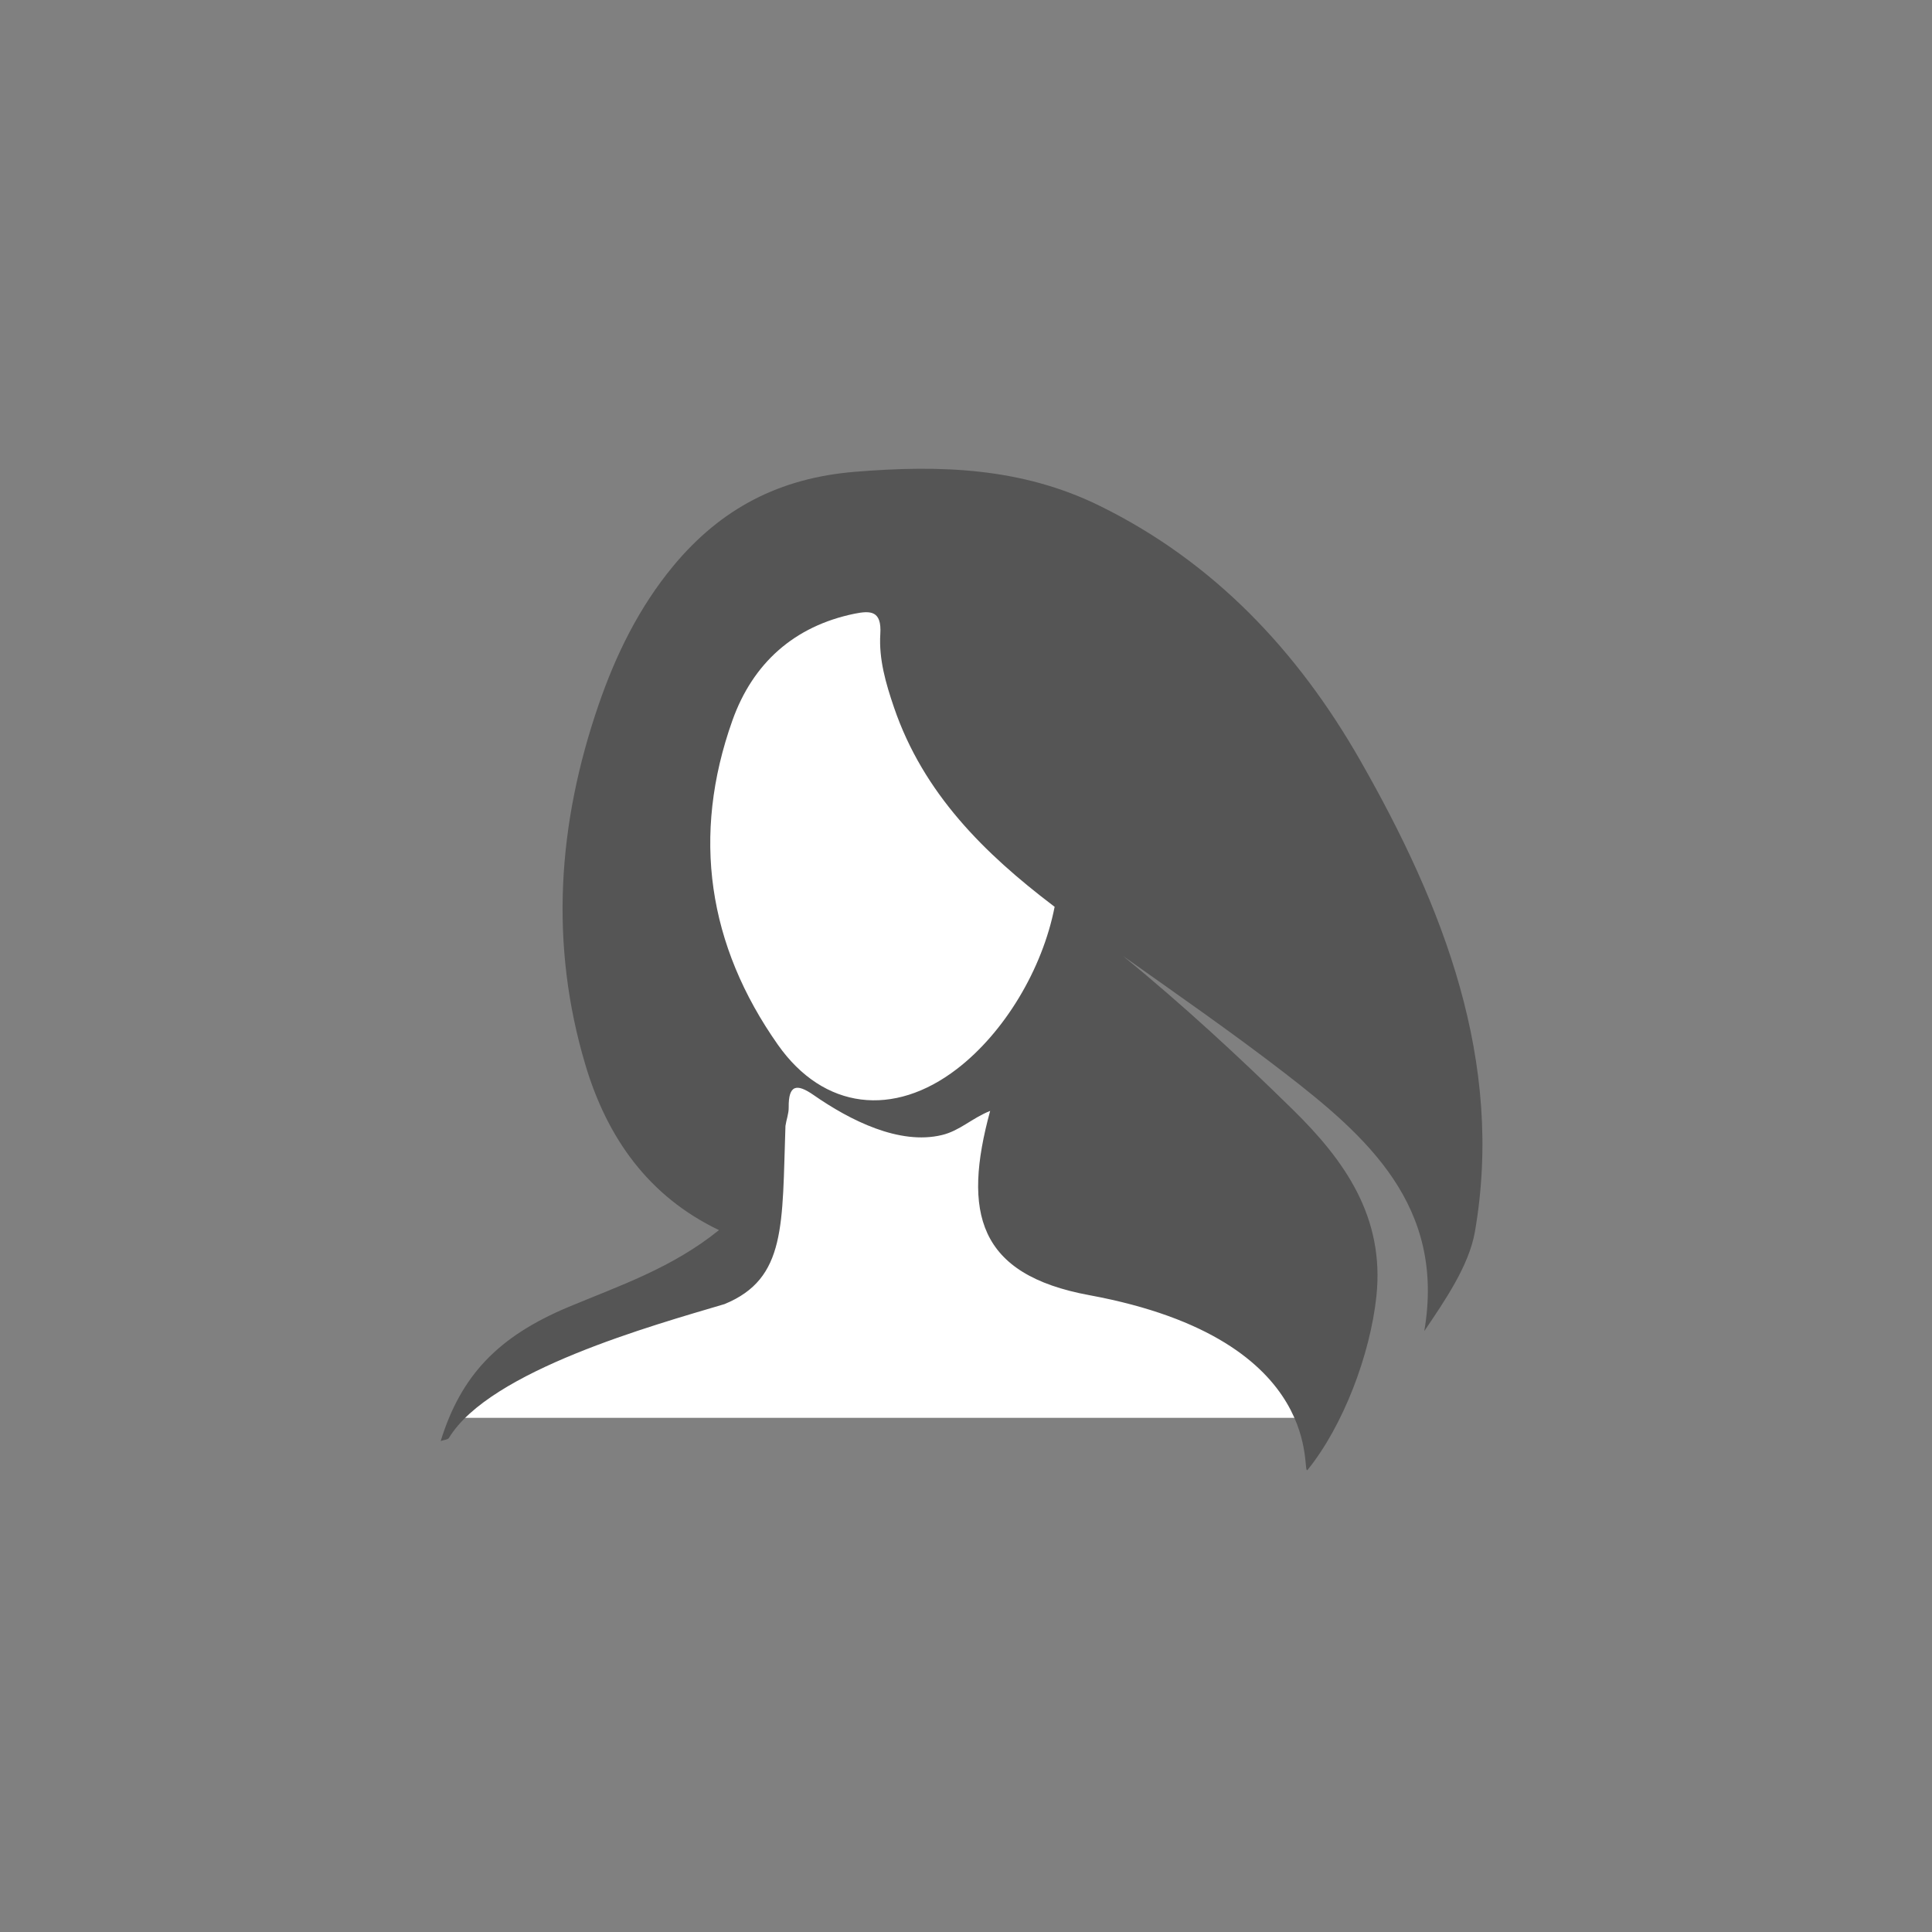 <?xml version="1.0" encoding="utf-8"?>
<!-- Generator: Adobe Illustrator 16.0.3, SVG Export Plug-In . SVG Version: 6.00 Build 0)  -->
<!DOCTYPE svg PUBLIC "-//W3C//DTD SVG 1.1//EN" "http://www.w3.org/Graphics/SVG/1.1/DTD/svg11.dtd">
<svg version="1.1" xmlns="http://www.w3.org/2000/svg" xmlns:xlink="http://www.w3.org/1999/xlink" x="0px" y="0px" width="40px"
	 height="40px" viewBox="0 0 40 40" enable-background="new 0 0 40 40" xml:space="preserve">
<rect x="0" y="0" width="40" height="40" fill="#808080" stroke="none"/>
<g id="white_1_" enable-background="new    ">
	<g id="white">
		<g>
			<path fill="#FFFFFF" d="M22.443,20.488l0.907-4.607c0,0-0.628-4.467-4.956-4.467c0,0-4.887,0.069-4.887,7.469
				c0,7.4,1.885,5.585,1.885,5.585l0.209,1.257l-4.188,1.954l-1.885,1.676H27.26l0.209-3.979L22.443,20.488z"/>
		</g>
	</g>
</g>
<g id="Beauty_Institute_1_" enable-background="new    ">
	<g id="Beauty_Institute">
		<g>
			<path fill="#555555" d="M28.16,15.74c-1.299-2.273-3.037-4.109-5.389-5.266c-1.621-0.798-3.308-0.85-5.068-0.706
				c-1.563,0.127-2.775,0.758-3.762,1.948c-0.706,0.852-1.189,1.832-1.549,2.88c-0.844,2.453-1.021,4.948-0.269,7.461
				c0.448,1.495,1.298,2.71,2.763,3.411c-0.972,0.785-2.057,1.149-3.107,1.588c-1.463,0.611-2.233,1.416-2.655,2.779
				c0.067-0.024,0.148-0.027,0.172-0.066C10.142,28.374,13.536,27.435,15,27c1.286-0.528,1.191-1.643,1.262-3.689
				c0.018-0.128,0.069-0.255,0.067-0.382c-0.006-0.472,0.165-0.501,0.515-0.258c0.759,0.528,1.778,1.04,2.656,0.829
				c0.37-0.088,0.618-0.347,1-0.5c-0.574,2.104-0.26,3.389,2.053,3.815c5.026,0.928,4.363,3.81,4.521,3.615
				c0.734-0.908,1.294-2.38,1.423-3.593c0.172-1.634-0.65-2.804-1.729-3.862c-1.123-1.103-2.272-2.163-3.512-3.179
				c1.116,0.792,2.241,1.572,3.326,2.408c1.715,1.322,3.352,2.764,2.906,5.355c0.421-0.623,0.926-1.352,1.049-2.06
				C31.145,21.979,29.887,18.765,28.16,15.74z M19.813,22.131c-1.306,1.005-2.759,0.849-3.708-0.501
				c-1.45-2.06-1.791-4.325-0.942-6.712c0.423-1.189,1.282-1.955,2.525-2.211c0.339-0.069,0.568-0.064,0.538,0.418
				c-0.033,0.521,0.114,1.026,0.283,1.521c0.609,1.785,1.878,3.028,3.299,4.108c0.009,0.007,0.019,0.013,0.027,0.02
				C21.582,20.069,20.794,21.377,19.813,22.131z"/>
		</g>
	</g>
</g>
</svg>
